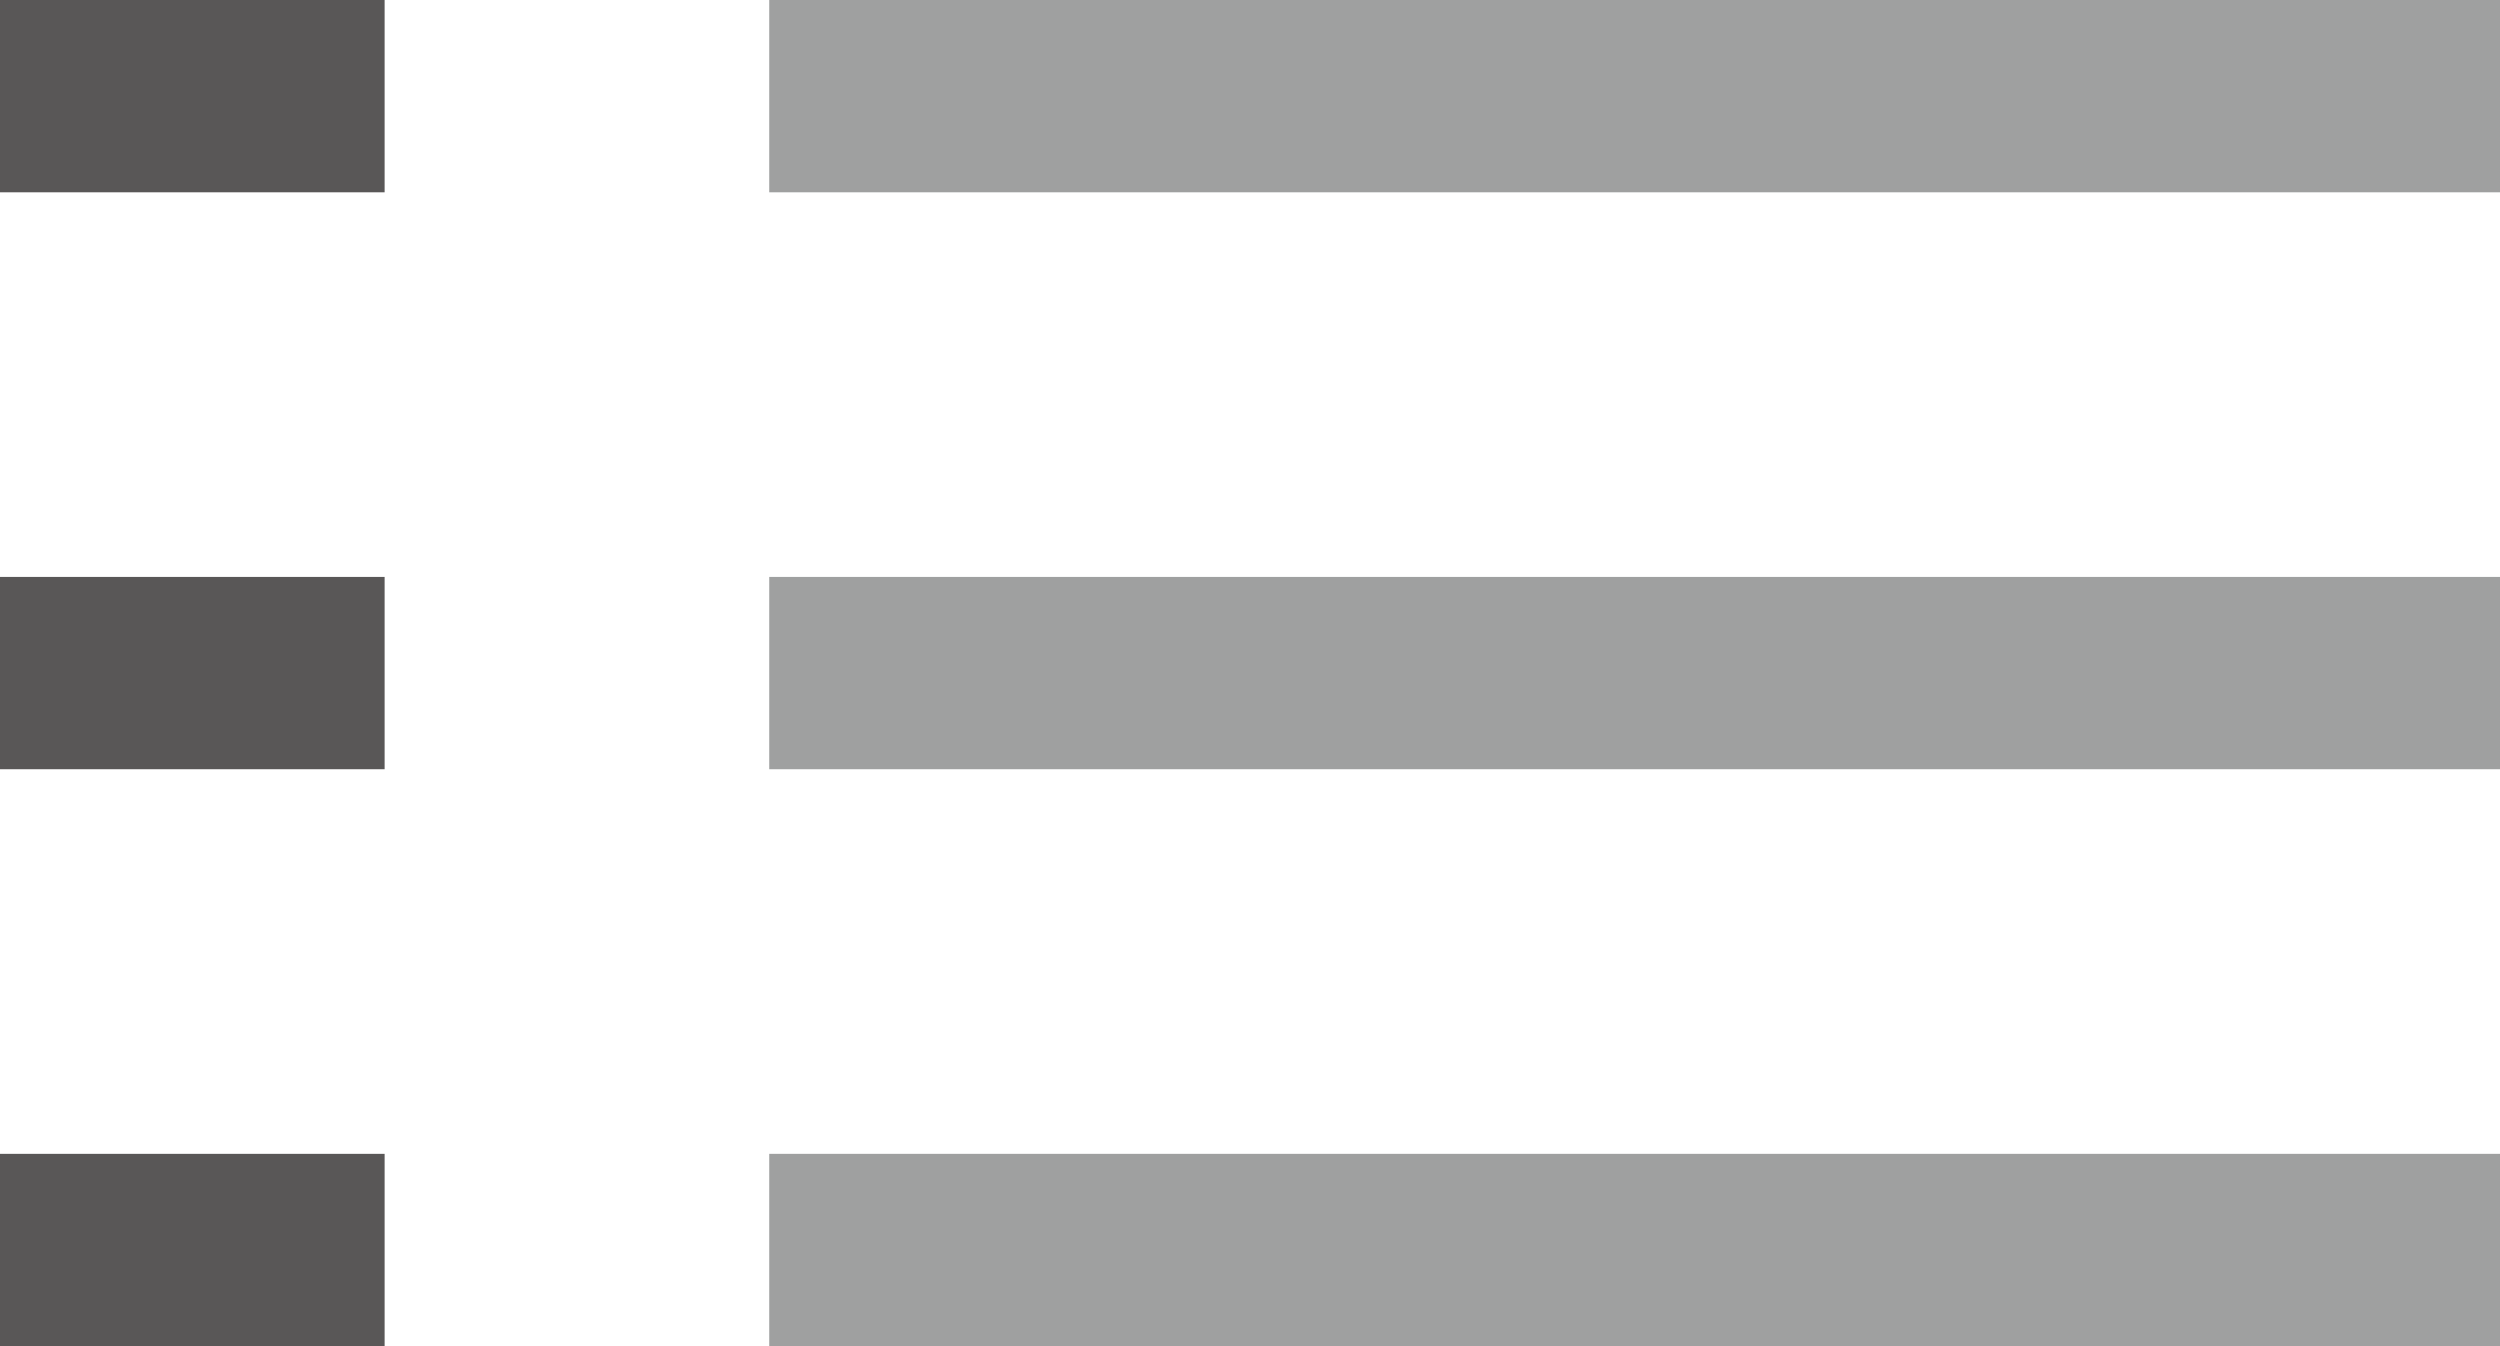 <?xml version="1.0" encoding="utf-8"?>
<!-- Generator: Adobe Illustrator 15.0.2, SVG Export Plug-In . SVG Version: 6.00 Build 0)  -->
<!DOCTYPE svg PUBLIC "-//W3C//DTD SVG 1.1//EN" "http://www.w3.org/Graphics/SVG/1.1/DTD/svg11.dtd">
<svg version="1.1" id="レイヤー_1" xmlns="http://www.w3.org/2000/svg" xmlns:xlink="http://www.w3.org/1999/xlink" x="0px"
	 y="0px" width="26px" height="14px" viewBox="0 0 26 14" enable-background="new 0 0 26 14" xml:space="preserve">
<g>
	<rect fill="#595757" width="4" height="2"/>
	<rect x="8" fill="#9FA0A0" width="18" height="2"/>
	<rect y="6" fill="#595757" width="4" height="2"/>
	<rect x="8" y="6" fill="#9FA0A0" width="18" height="2"/>
	<rect y="12" fill="#595757" width="4" height="2"/>
	<rect x="8" y="12" fill="#9FA0A0" width="18" height="2"/>
</g>
</svg>
